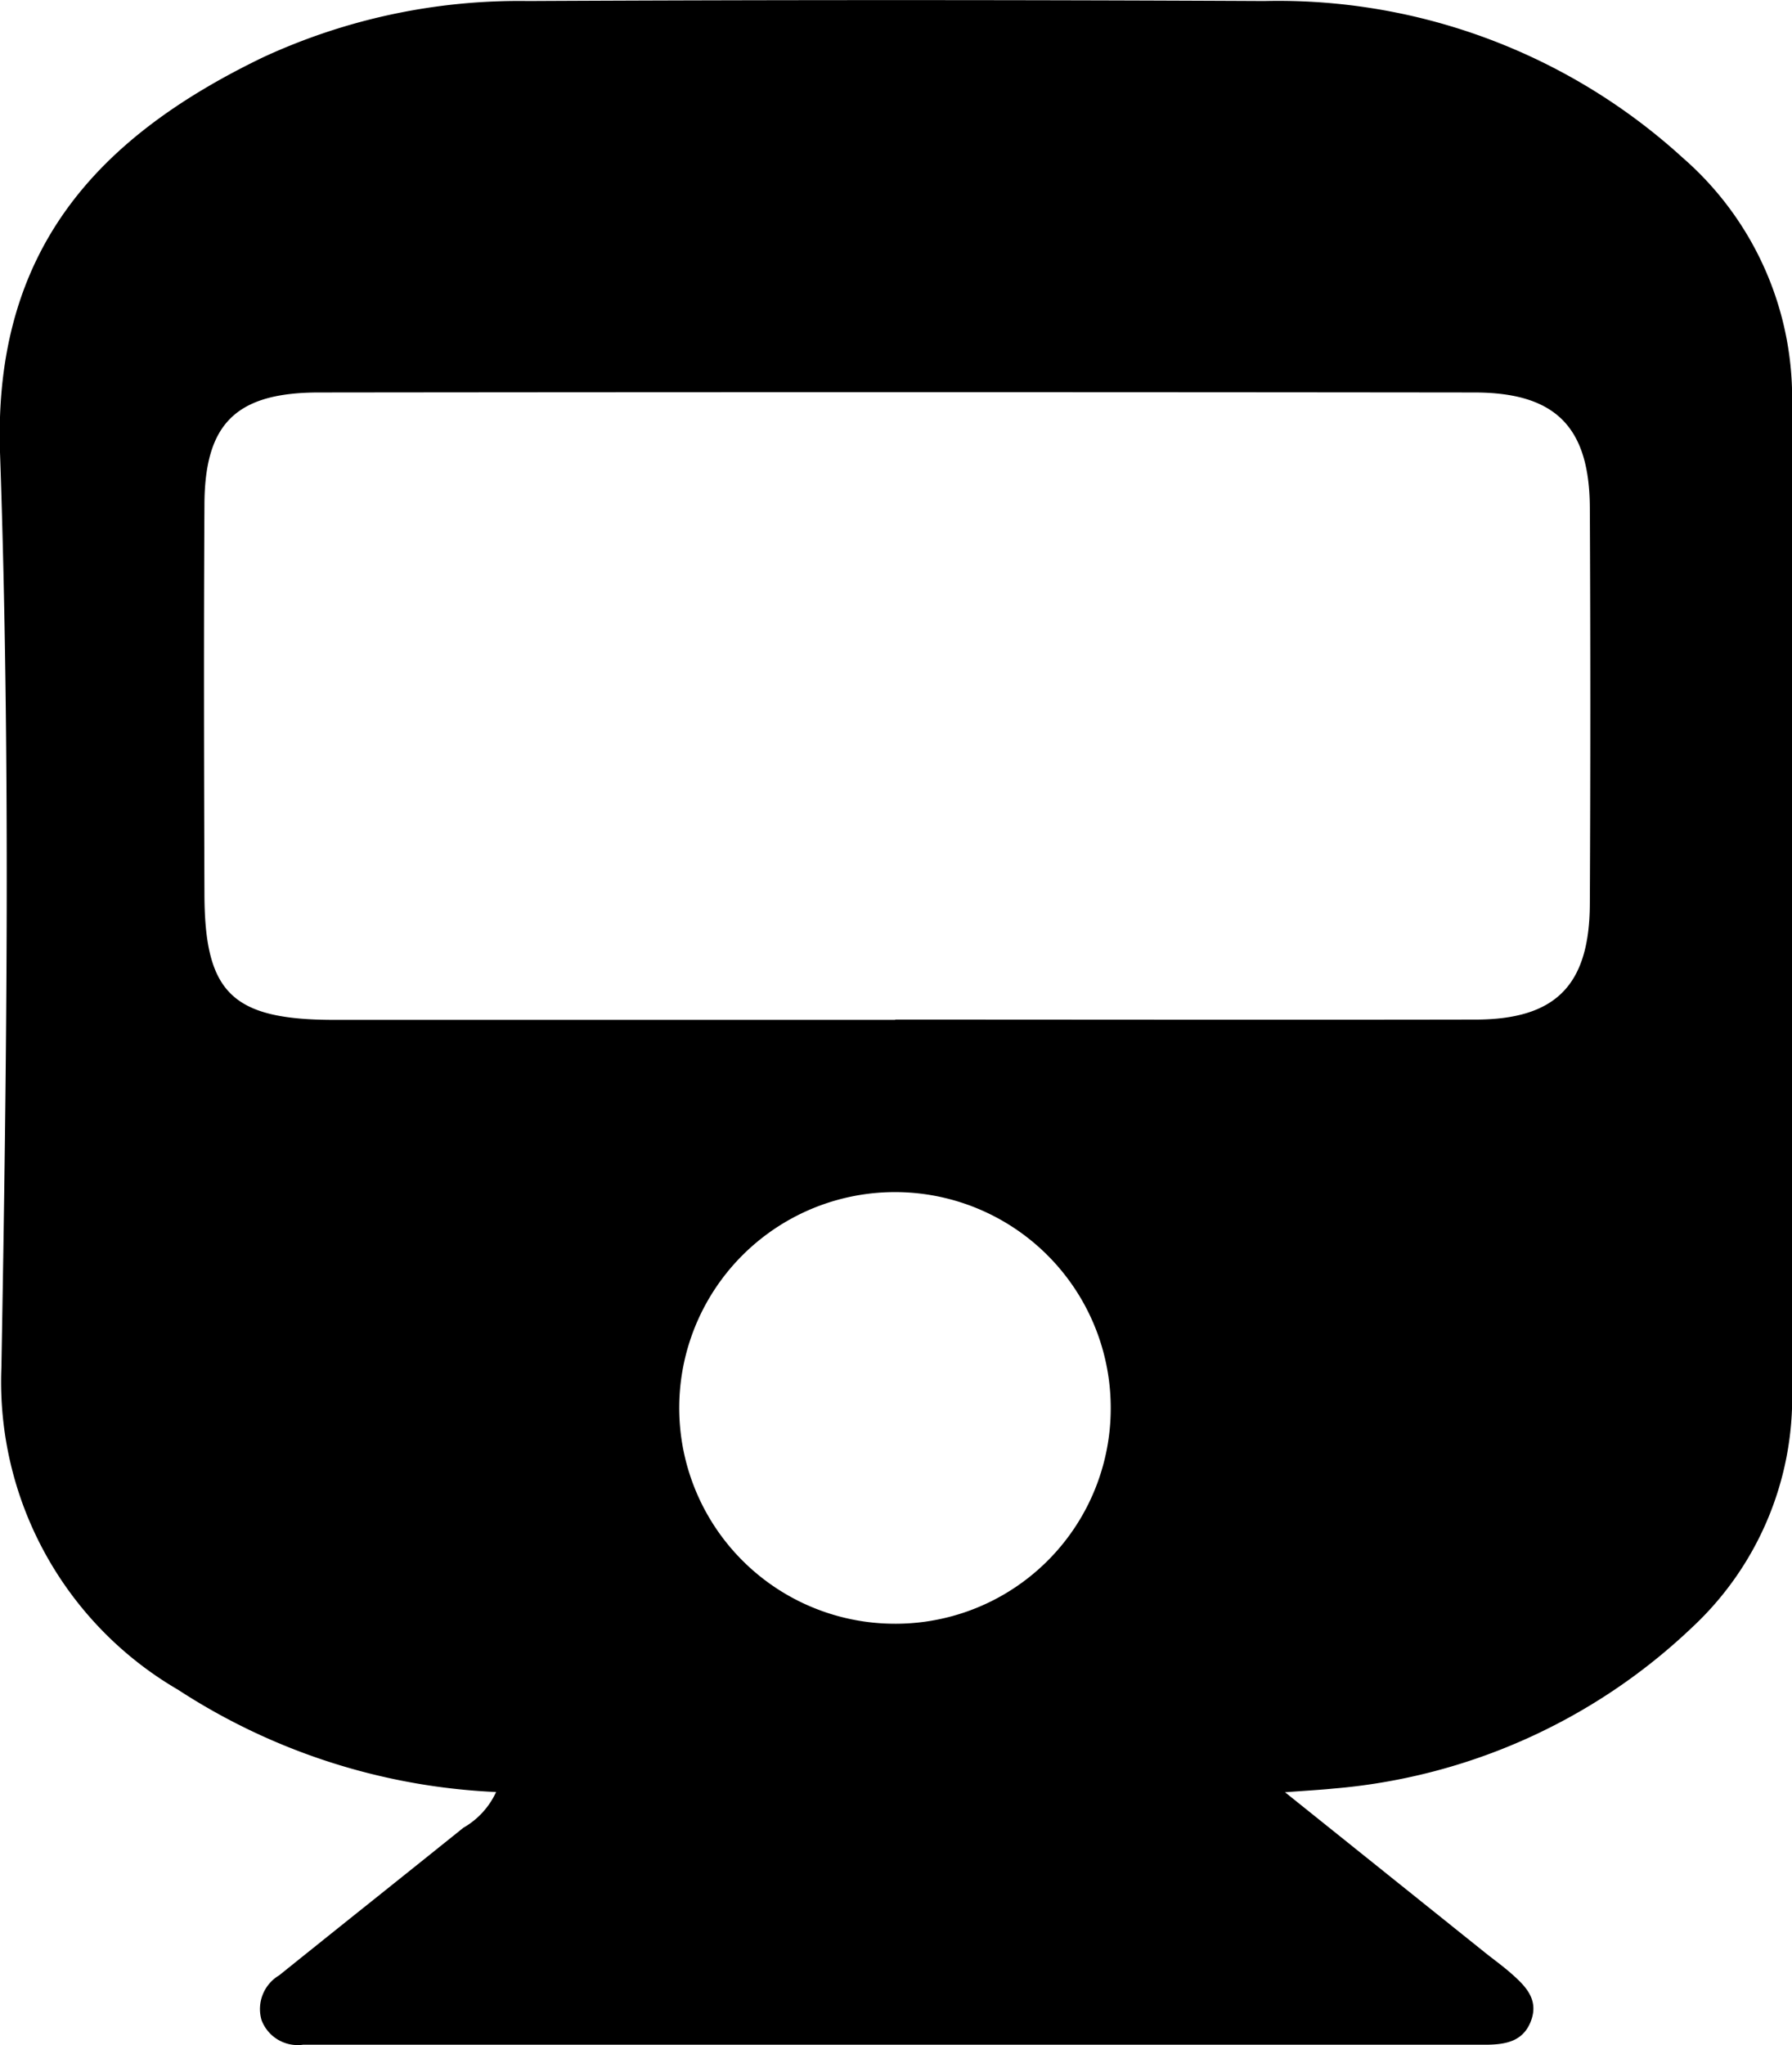 <?xml version="1.0" encoding="UTF-8"?> <svg xmlns="http://www.w3.org/2000/svg" xmlns:xlink="http://www.w3.org/1999/xlink" width="24.544" height="28" viewBox="0 0 24.544 28"><defs><clipPath id="a"><rect width="24.544" height="28" fill="none"></rect></clipPath></defs><g clip-path="url(#a)"><path d="M6.794,24.536a8.679,8.679,0,0,1-4.355-1.4,4.878,4.878,0,0,1-2.42-4.408C.093,14.551.145,10.367,0,6.192-.089,3.416,1.34,1.877,3.6.786A8.346,8.346,0,0,1,7.233.014q5.041-.025,10.083,0a8.22,8.22,0,0,1,5.73,2.145,4.357,4.357,0,0,1,1.5,3.314q0,6.786,0,13.573a4.3,4.3,0,0,1-1.371,3.237,8.1,8.1,0,0,1-4.914,2.206c-.167.017-.334.026-.661.05l2.745,2.2c.118.094.241.182.354.282.2.176.386.363.264.664-.107.264-.338.306-.586.311q-.161,0-.323,0H4.539c-.129,0-.259,0-.388,0a.529.529,0,0,1-.568-.335.537.537,0,0,1,.242-.616c.839-.675,1.682-1.345,2.522-2.02a1.085,1.085,0,0,0,.447-.487M12.259,13.96c2.648,0,5.3.005,7.944,0,1.106,0,1.567-.47,1.572-1.583q.013-2.713,0-5.425c-.005-1.107-.47-1.577-1.579-1.578q-7.911-.009-15.823,0C3.23,5.373,2.8,5.8,2.8,6.924c-.01,1.765-.006,3.531,0,5.3,0,1.373.376,1.739,1.779,1.74q3.843,0,7.685,0m2.949,5.31a2.955,2.955,0,1,0-2.94,2.958,2.948,2.948,0,0,0,2.94-2.958" transform="translate(0 0)"></path></g></svg> 